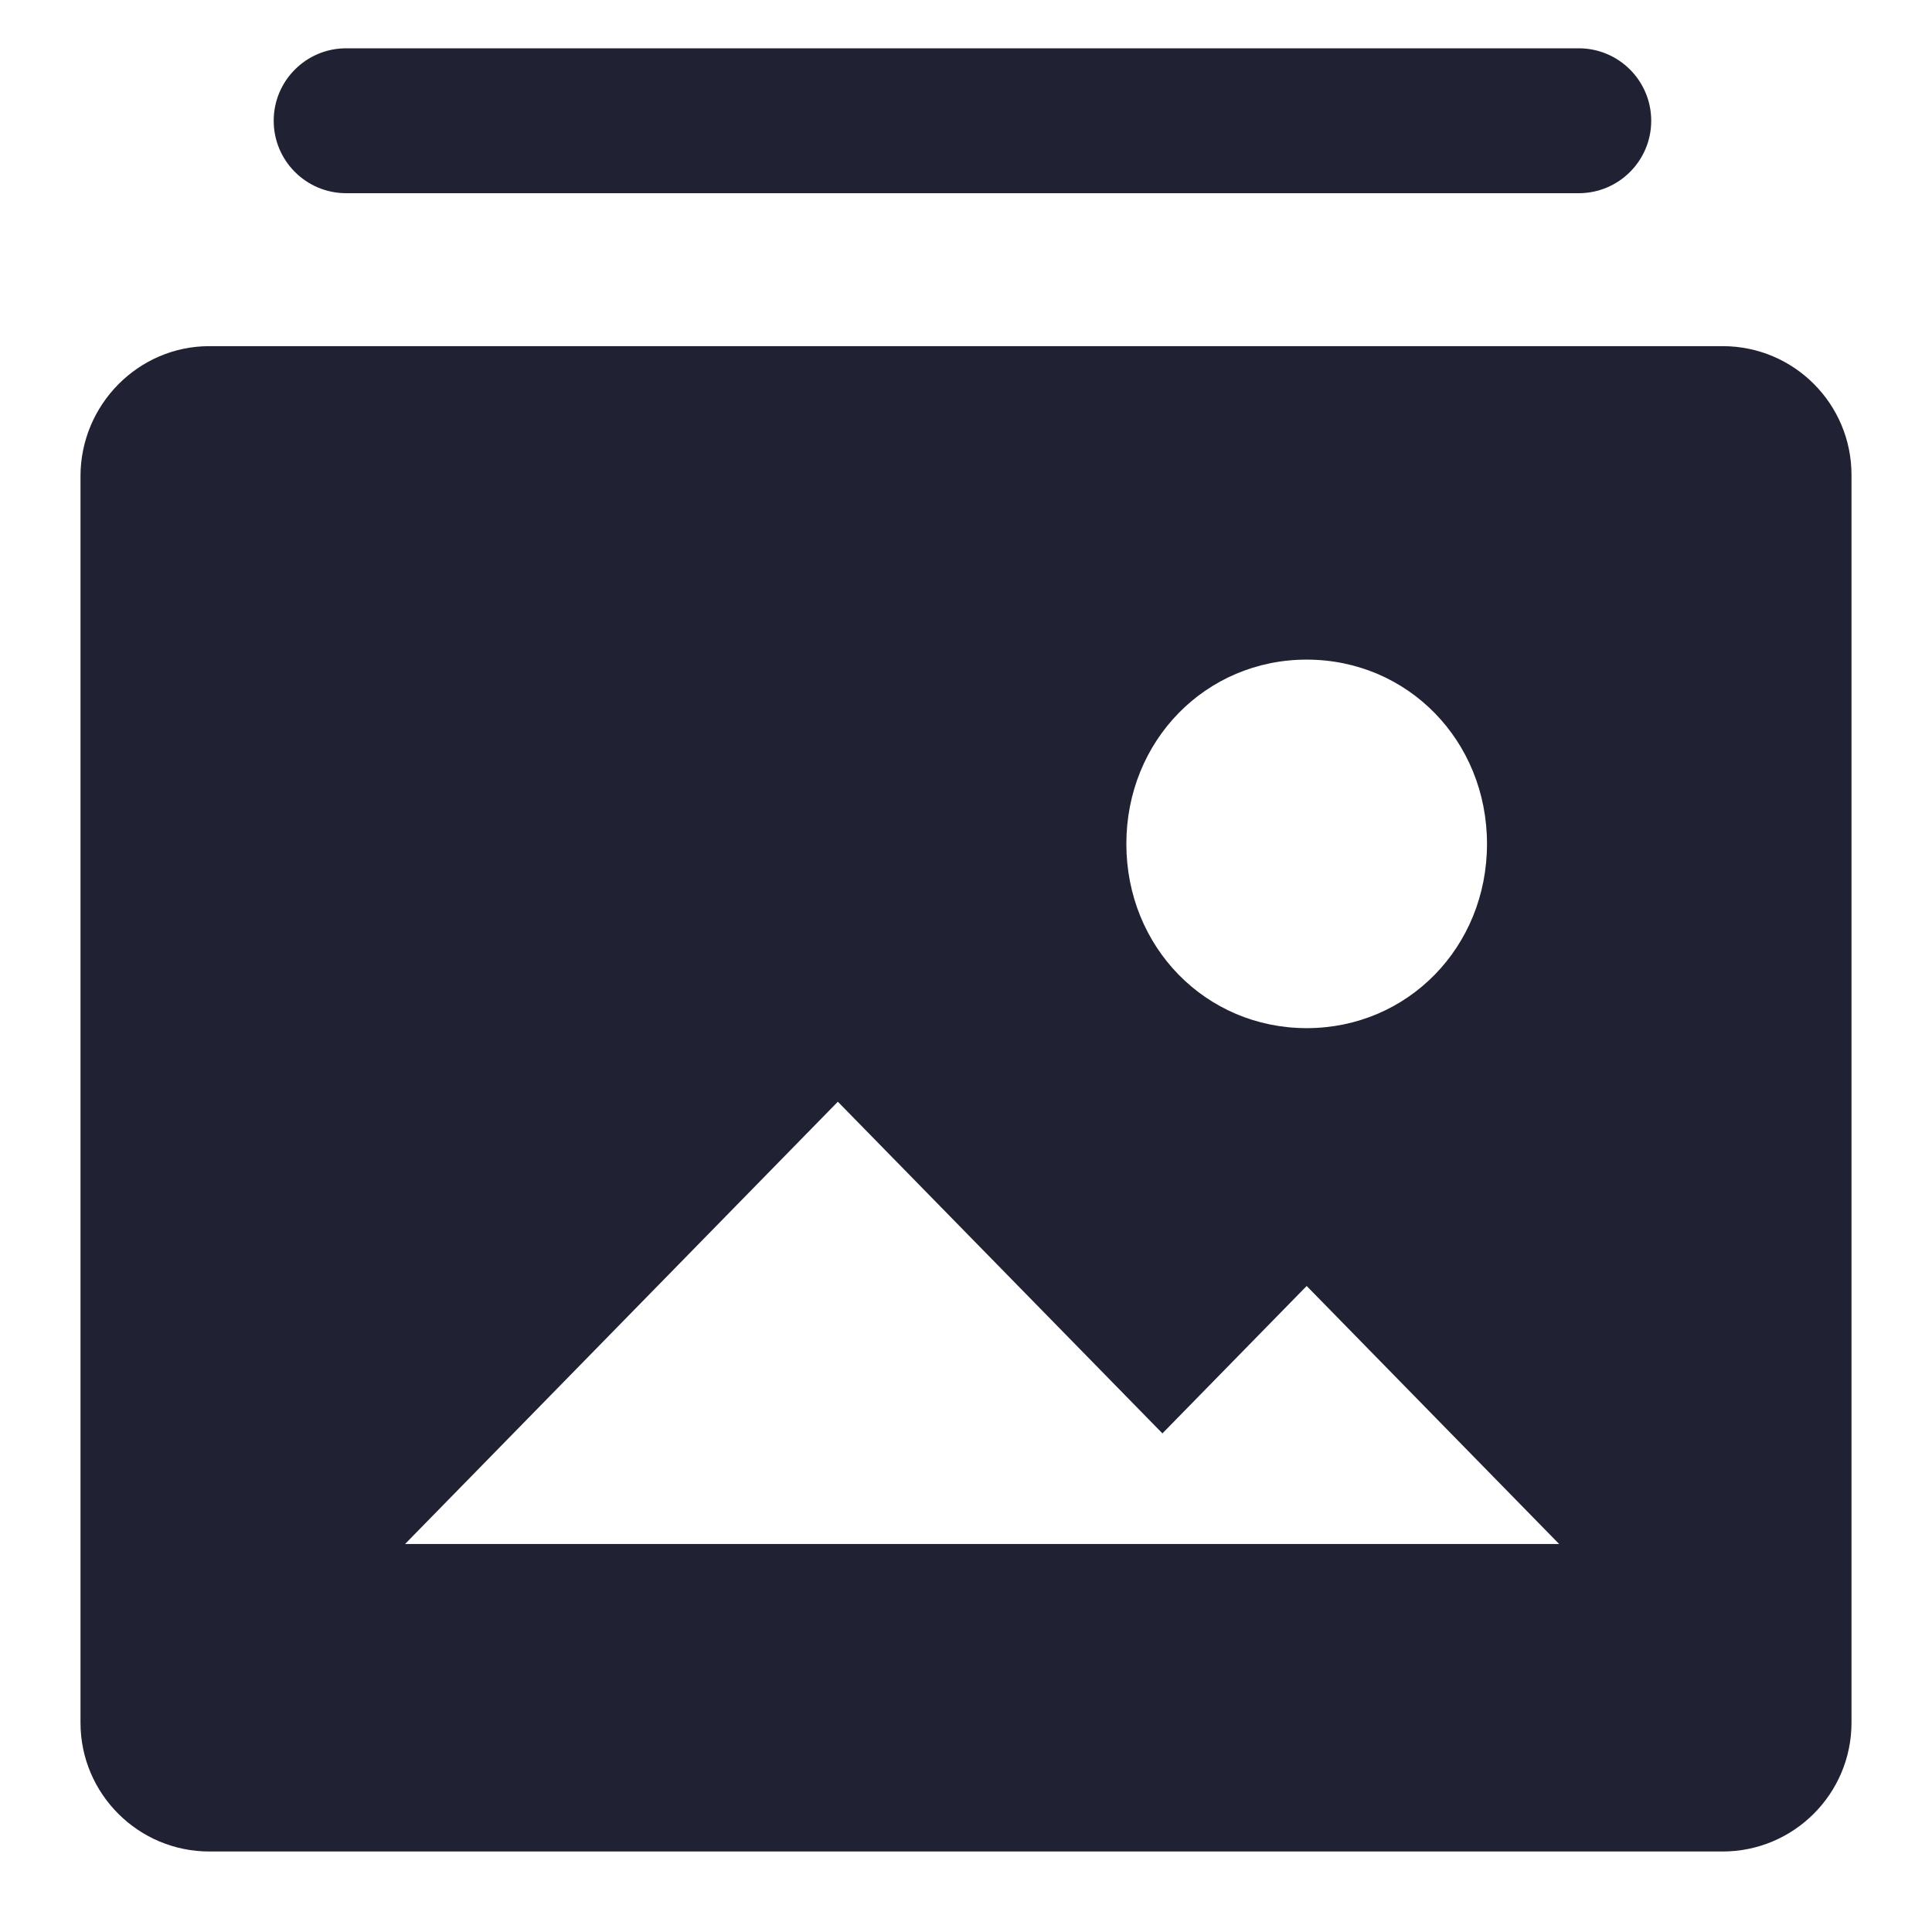 <svg width="16" height="16" viewBox="0 0 24 24" fill="none" xmlns="http://www.w3.org/2000/svg">
<path fill-rule="evenodd" clip-rule="evenodd" d="M4.3 0.6C3.803 0.6 3.4 1.003 3.4 1.5C3.4 1.997 3.803 2.4 4.3 2.4H19.611C20.109 2.4 20.512 1.997 20.512 1.5C20.512 1.003 20.109 0.6 19.611 0.6H4.3ZM21.4 4.3C22.284 4.3 23 5.016 23 5.9V7.475V21.4C23 22.283 22.283 23 21.399 23H17.5H6.5H2.601C1.718 23 1 22.283 1 21.4L1 8C1 8 1 16.315 1 5.915C1 5.031 1.716 4.3 2.6 4.3H12H21.4ZM5.032 19.18H19.368L16.232 15.975L14.44 17.806L10.408 13.686L5.032 19.18ZM18.472 10.483C18.472 11.765 17.487 12.772 16.232 12.772C14.978 12.772 13.992 11.765 13.992 10.483C13.992 9.201 14.978 8.194 16.232 8.194C17.487 8.194 18.472 9.201 18.472 10.483Z" fill="#212134"/>
</svg>
